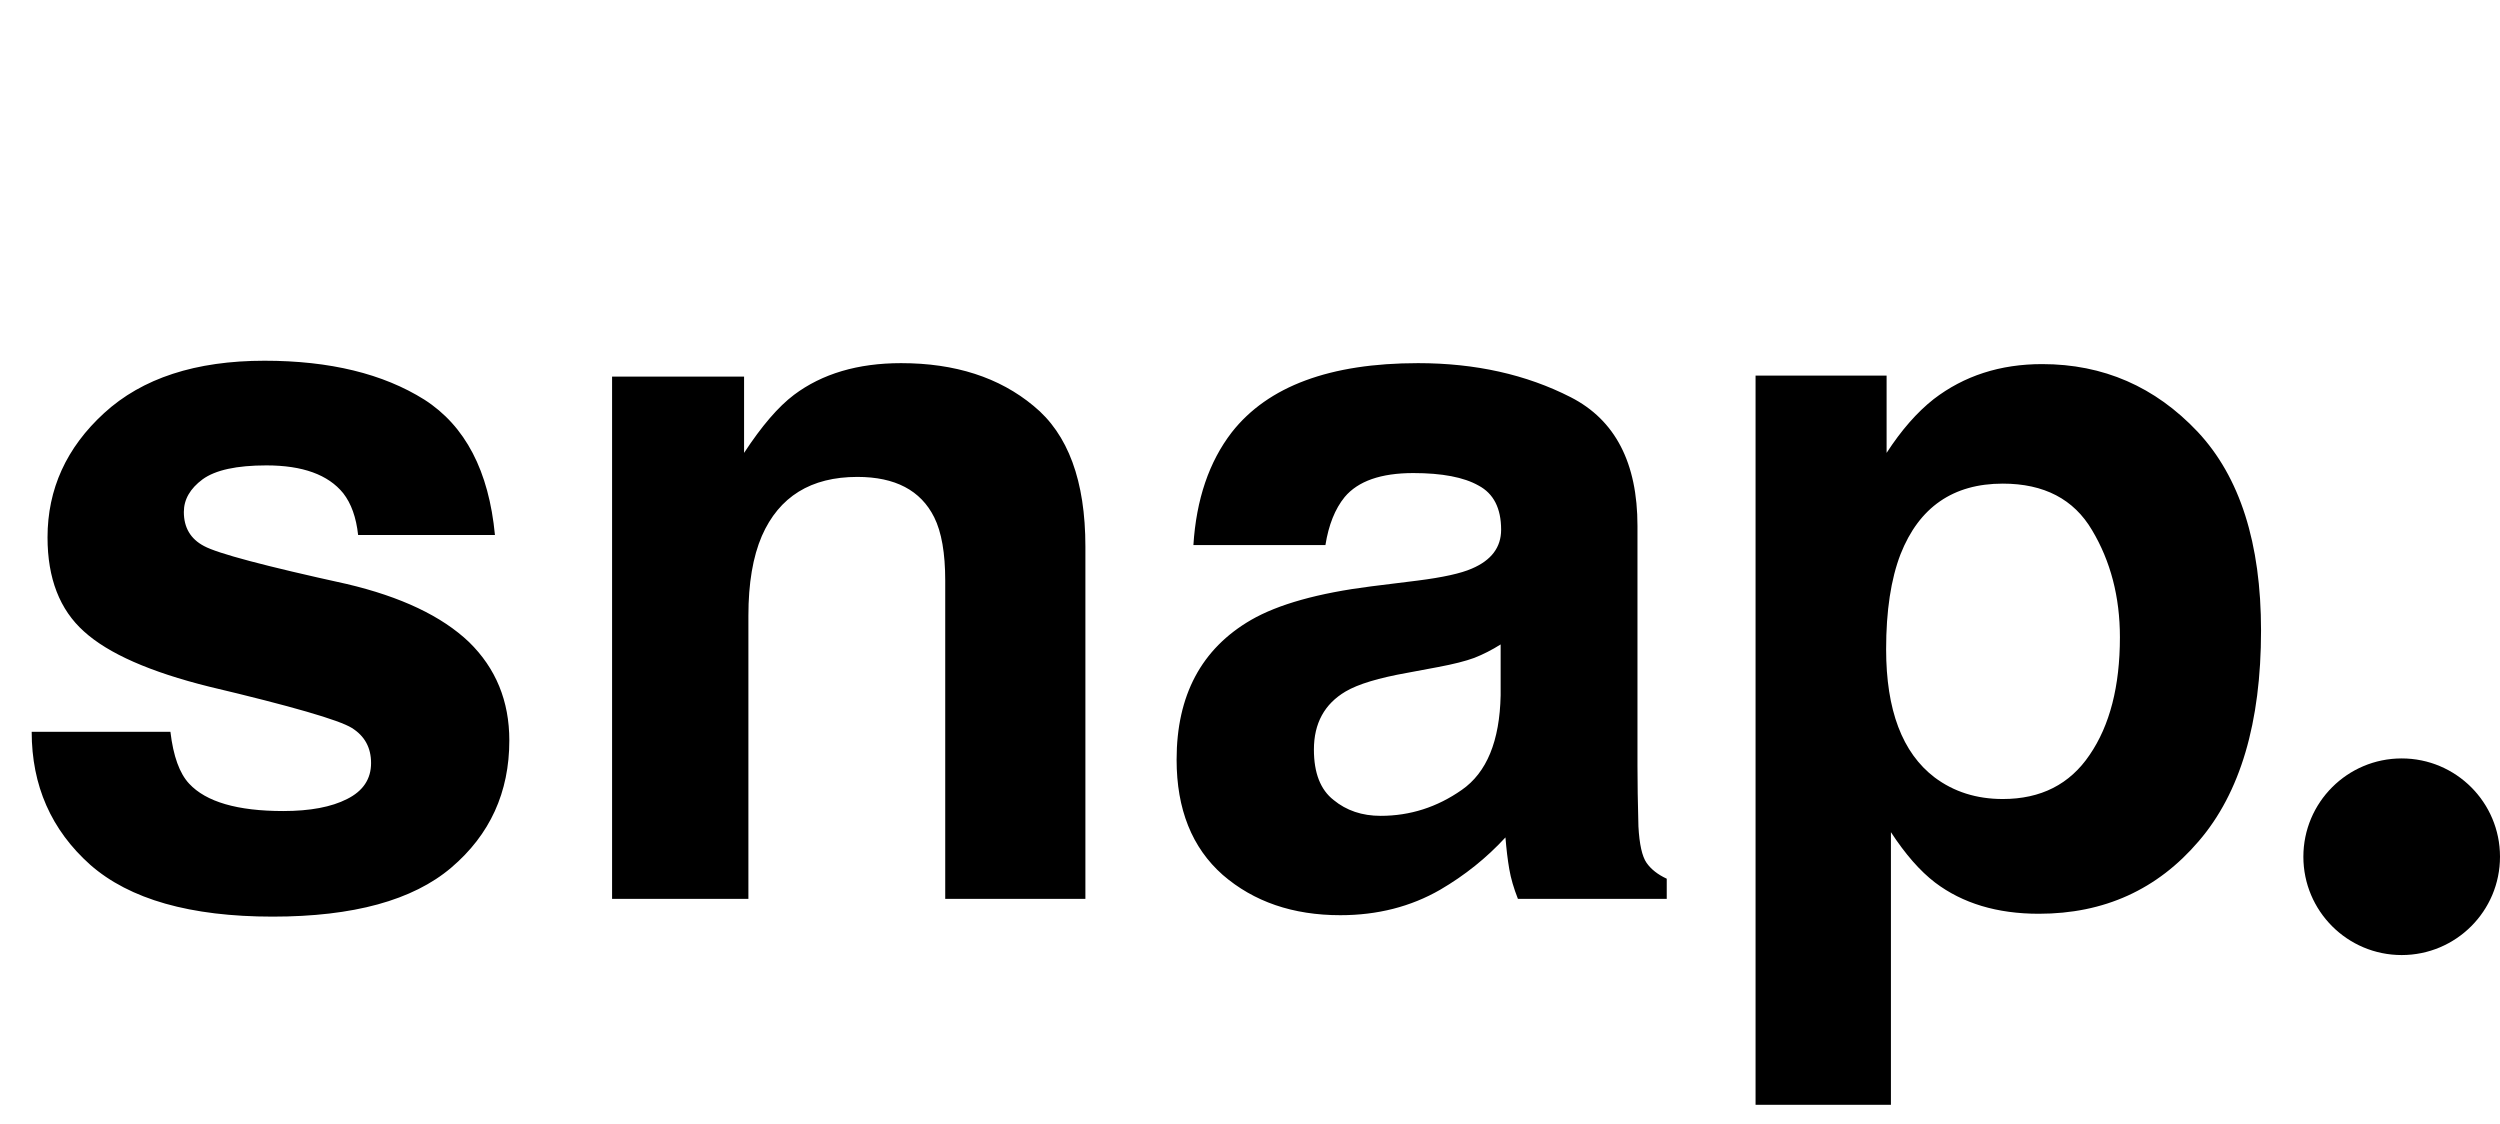 <?xml version="1.0" encoding="UTF-8"?> <svg xmlns="http://www.w3.org/2000/svg" width="89" height="40" viewBox="0 0 89 40" fill="none"><path d="M15.107 14.227C16.566 15.161 17.403 16.767 17.62 19.046H12.749C12.681 18.419 12.504 17.924 12.219 17.559C11.684 16.898 10.772 16.568 9.485 16.568C8.425 16.568 7.668 16.733 7.212 17.064C6.768 17.394 6.545 17.781 6.545 18.226C6.545 18.784 6.785 19.188 7.263 19.439C7.742 19.701 9.434 20.151 12.339 20.789C14.276 21.245 15.728 21.934 16.697 22.857C17.654 23.791 18.132 24.959 18.132 26.36C18.132 28.206 17.443 29.716 16.064 30.889C14.697 32.051 12.578 32.632 9.707 32.632C6.779 32.632 4.614 32.017 3.213 30.787C1.823 29.545 1.128 27.967 1.128 26.053H6.067C6.169 26.919 6.392 27.534 6.733 27.898C7.337 28.548 8.454 28.873 10.083 28.873C11.04 28.873 11.798 28.73 12.356 28.445C12.926 28.16 13.21 27.733 13.21 27.164C13.21 26.617 12.983 26.201 12.527 25.916C12.071 25.631 10.379 25.141 7.451 24.446C5.343 23.922 3.857 23.267 2.991 22.481C2.125 21.706 1.692 20.59 1.692 19.131C1.692 17.411 2.364 15.935 3.708 14.705C5.064 13.463 6.967 12.842 9.416 12.842C11.741 12.842 13.638 13.304 15.107 14.227ZM30.523 16.978C28.87 16.978 27.737 17.679 27.122 19.08C26.803 19.821 26.643 20.766 26.643 21.917V32H21.79V13.406H26.489V16.123C27.116 15.166 27.708 14.477 28.267 14.056C29.269 13.304 30.54 12.928 32.078 12.928C34.003 12.928 35.575 13.435 36.794 14.449C38.025 15.451 38.64 17.12 38.64 19.456V32H33.65V20.669C33.65 19.69 33.519 18.938 33.257 18.414C32.778 17.456 31.867 16.978 30.523 16.978ZM43.852 15.389C45.14 13.748 47.35 12.928 50.483 12.928C52.523 12.928 54.334 13.332 55.918 14.141C57.502 14.95 58.294 16.477 58.294 18.721V27.266C58.294 27.859 58.305 28.576 58.328 29.419C58.362 30.058 58.459 30.49 58.618 30.718C58.778 30.946 59.017 31.134 59.336 31.282V32H54.038C53.89 31.624 53.787 31.271 53.73 30.94C53.673 30.61 53.628 30.234 53.594 29.812C52.922 30.542 52.147 31.163 51.27 31.675C50.221 32.279 49.036 32.581 47.715 32.581C46.029 32.581 44.633 32.102 43.528 31.145C42.434 30.177 41.887 28.81 41.887 27.044C41.887 24.754 42.77 23.096 44.536 22.071C45.505 21.512 46.929 21.114 48.809 20.875L50.466 20.669C51.366 20.555 52.01 20.413 52.398 20.242C53.092 19.946 53.44 19.485 53.44 18.858C53.44 18.095 53.172 17.57 52.637 17.286C52.113 16.989 51.338 16.841 50.312 16.841C49.162 16.841 48.347 17.126 47.869 17.696C47.527 18.117 47.299 18.687 47.185 19.405H42.485C42.588 17.776 43.044 16.437 43.852 15.389ZM47.476 28.48C47.931 28.855 48.49 29.044 49.15 29.044C50.199 29.044 51.161 28.736 52.039 28.121C52.927 27.505 53.389 26.383 53.423 24.754V22.942C53.115 23.136 52.802 23.296 52.483 23.421C52.175 23.535 51.748 23.643 51.201 23.746L50.107 23.951C49.082 24.133 48.347 24.355 47.903 24.617C47.151 25.061 46.775 25.751 46.775 26.685C46.775 27.517 47.008 28.115 47.476 28.48ZM78.237 15.372C79.741 16.978 80.493 19.336 80.493 22.447C80.493 25.728 79.753 28.229 78.272 29.949C76.802 31.67 74.905 32.53 72.581 32.53C71.099 32.53 69.869 32.16 68.889 31.419C68.354 31.009 67.83 30.411 67.317 29.625V39.331H62.498V13.372H67.163V16.123C67.687 15.315 68.245 14.677 68.838 14.21C69.92 13.378 71.208 12.962 72.7 12.962C74.876 12.962 76.722 13.765 78.237 15.372ZM75.469 22.686C75.469 21.25 75.138 19.98 74.478 18.875C73.828 17.77 72.769 17.217 71.299 17.217C69.533 17.217 68.32 18.055 67.659 19.73C67.317 20.618 67.146 21.746 67.146 23.113C67.146 25.278 67.721 26.799 68.872 27.676C69.556 28.189 70.365 28.445 71.299 28.445C72.655 28.445 73.686 27.921 74.392 26.873C75.11 25.825 75.469 24.429 75.469 22.686Z" fill="black"></path><circle cx="85.5" cy="30.5" r="3.5" fill="black"></circle></svg> 